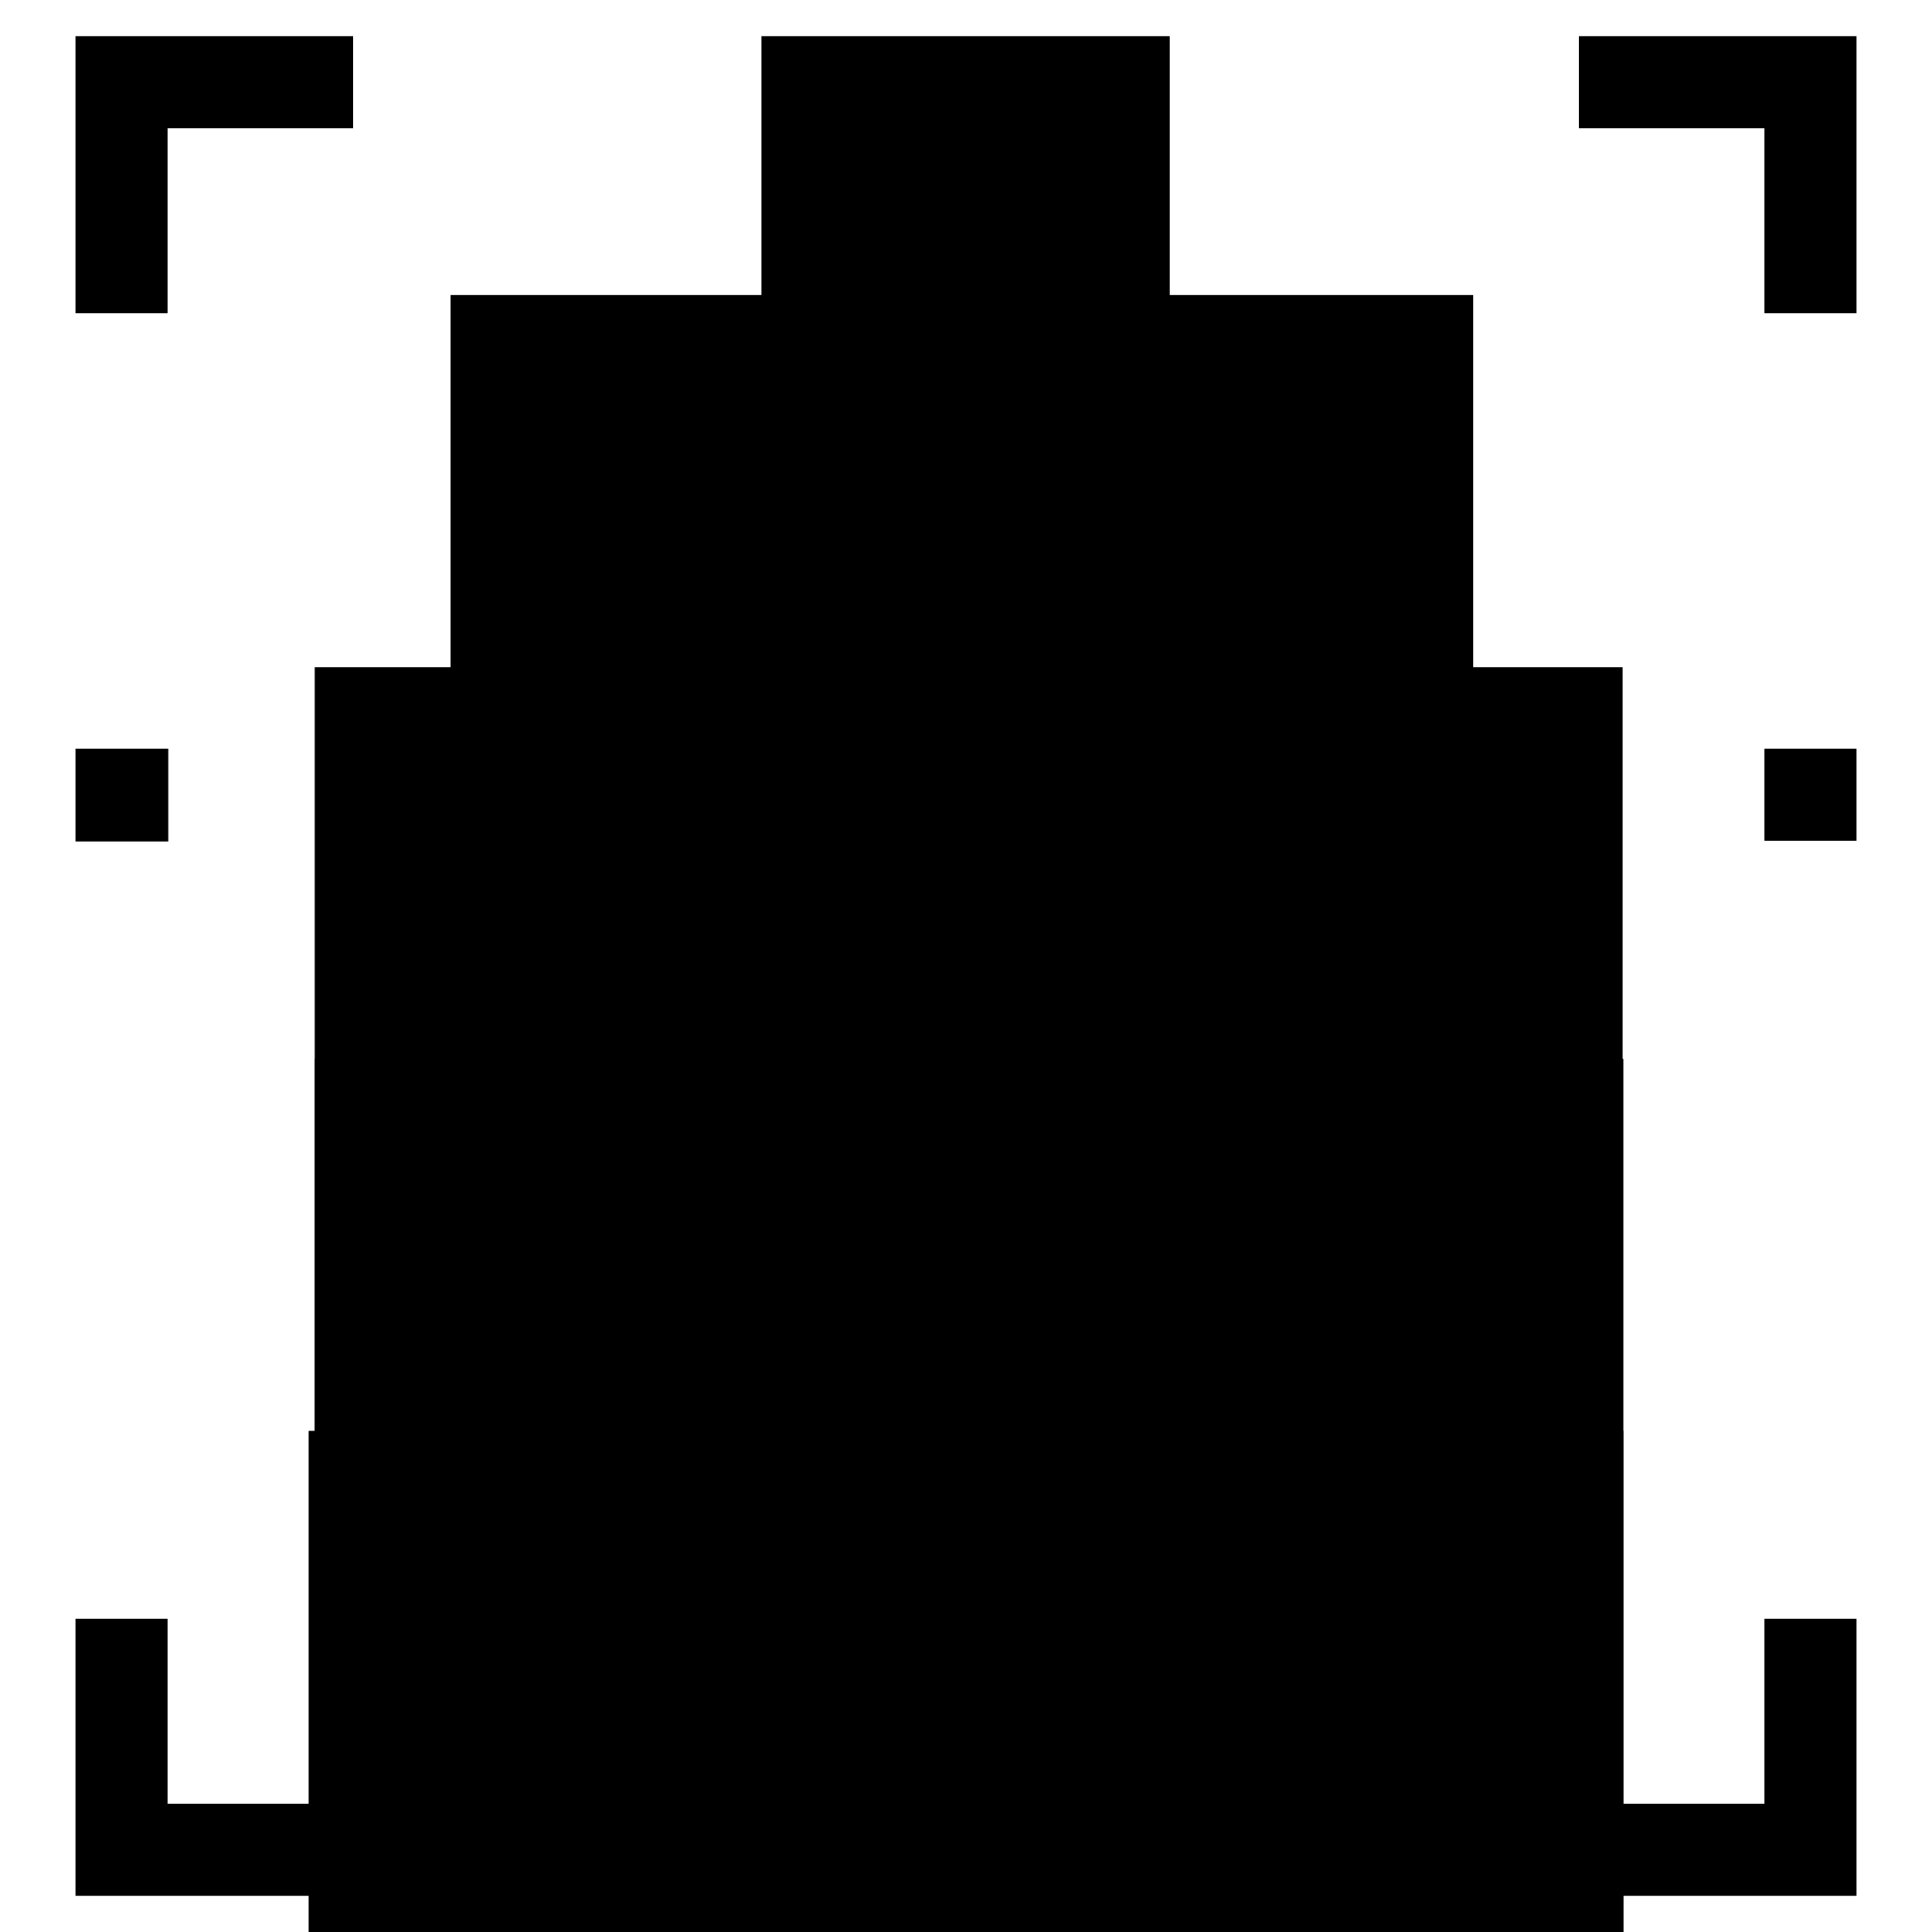 <?xml version="1.0" encoding="utf-8"?>
<!-- Svg Vector Icons : http://www.onlinewebfonts.com/icon -->
<!DOCTYPE svg PUBLIC "-//W3C//DTD SVG 1.1//EN" "http://www.w3.org/Graphics/SVG/1.1/DTD/svg11.dtd">
<svg version="1.1" xmlns="http://www.w3.org/2000/svg" xmlns:xlink="http://www.w3.org/1999/xlink" x="0px" y="0px" viewBox="0 0 256 256" enable-background="new 0 0 256 256" xml:space="preserve">
<g><g><g><g><path fill="#000000" d="M59.7 39.1h135.5v135.5h-135.5z"/><path fill="#000000" d="M41.7 88.4h173.3v173.3h-173.3z"/><path fill="#000000" d="M41.7 140.3h173.4v173.4h-173.4z"/><path fill="#000000" d="M40.9 189.6h174.2v174.2h-174.2z"/><path fill="#000000" d="M233.8 239L209.2 239 209.2 251.2 246 251.2 246 214.5 233.8 214.5 z"/><path fill="#000000" d="M100.9 239h54.1v54.1h-54.1z"/><path fill="#000000" d="M22.2 214.5L10 214.5 10 251.2 46.8 251.2 46.8 239 22.2 239 z"/><path fill="#000000" d="M10 99.2h12.3v12.3h-12.3z"/><path fill="#000000" d="M22.2 17L46.8 17 46.8 4.8 10 4.8 10 41.5 22.2 41.5 z"/><path fill="#000000" d="M100.9 4.8h54.1v54.1h-54.1z"/><path fill="#000000" d="M209.2 4.8L209.2 17 233.8 17 233.8 41.5 246 41.5 246 4.8 z"/><path fill="#000000" d="M233.8 99.2h12.2v12.2h-12.2z"/></g></g><g></g><g></g><g></g><g></g><g></g><g></g><g></g><g></g><g></g><g></g><g></g><g></g><g></g><g></g><g></g></g></g>
</svg>
